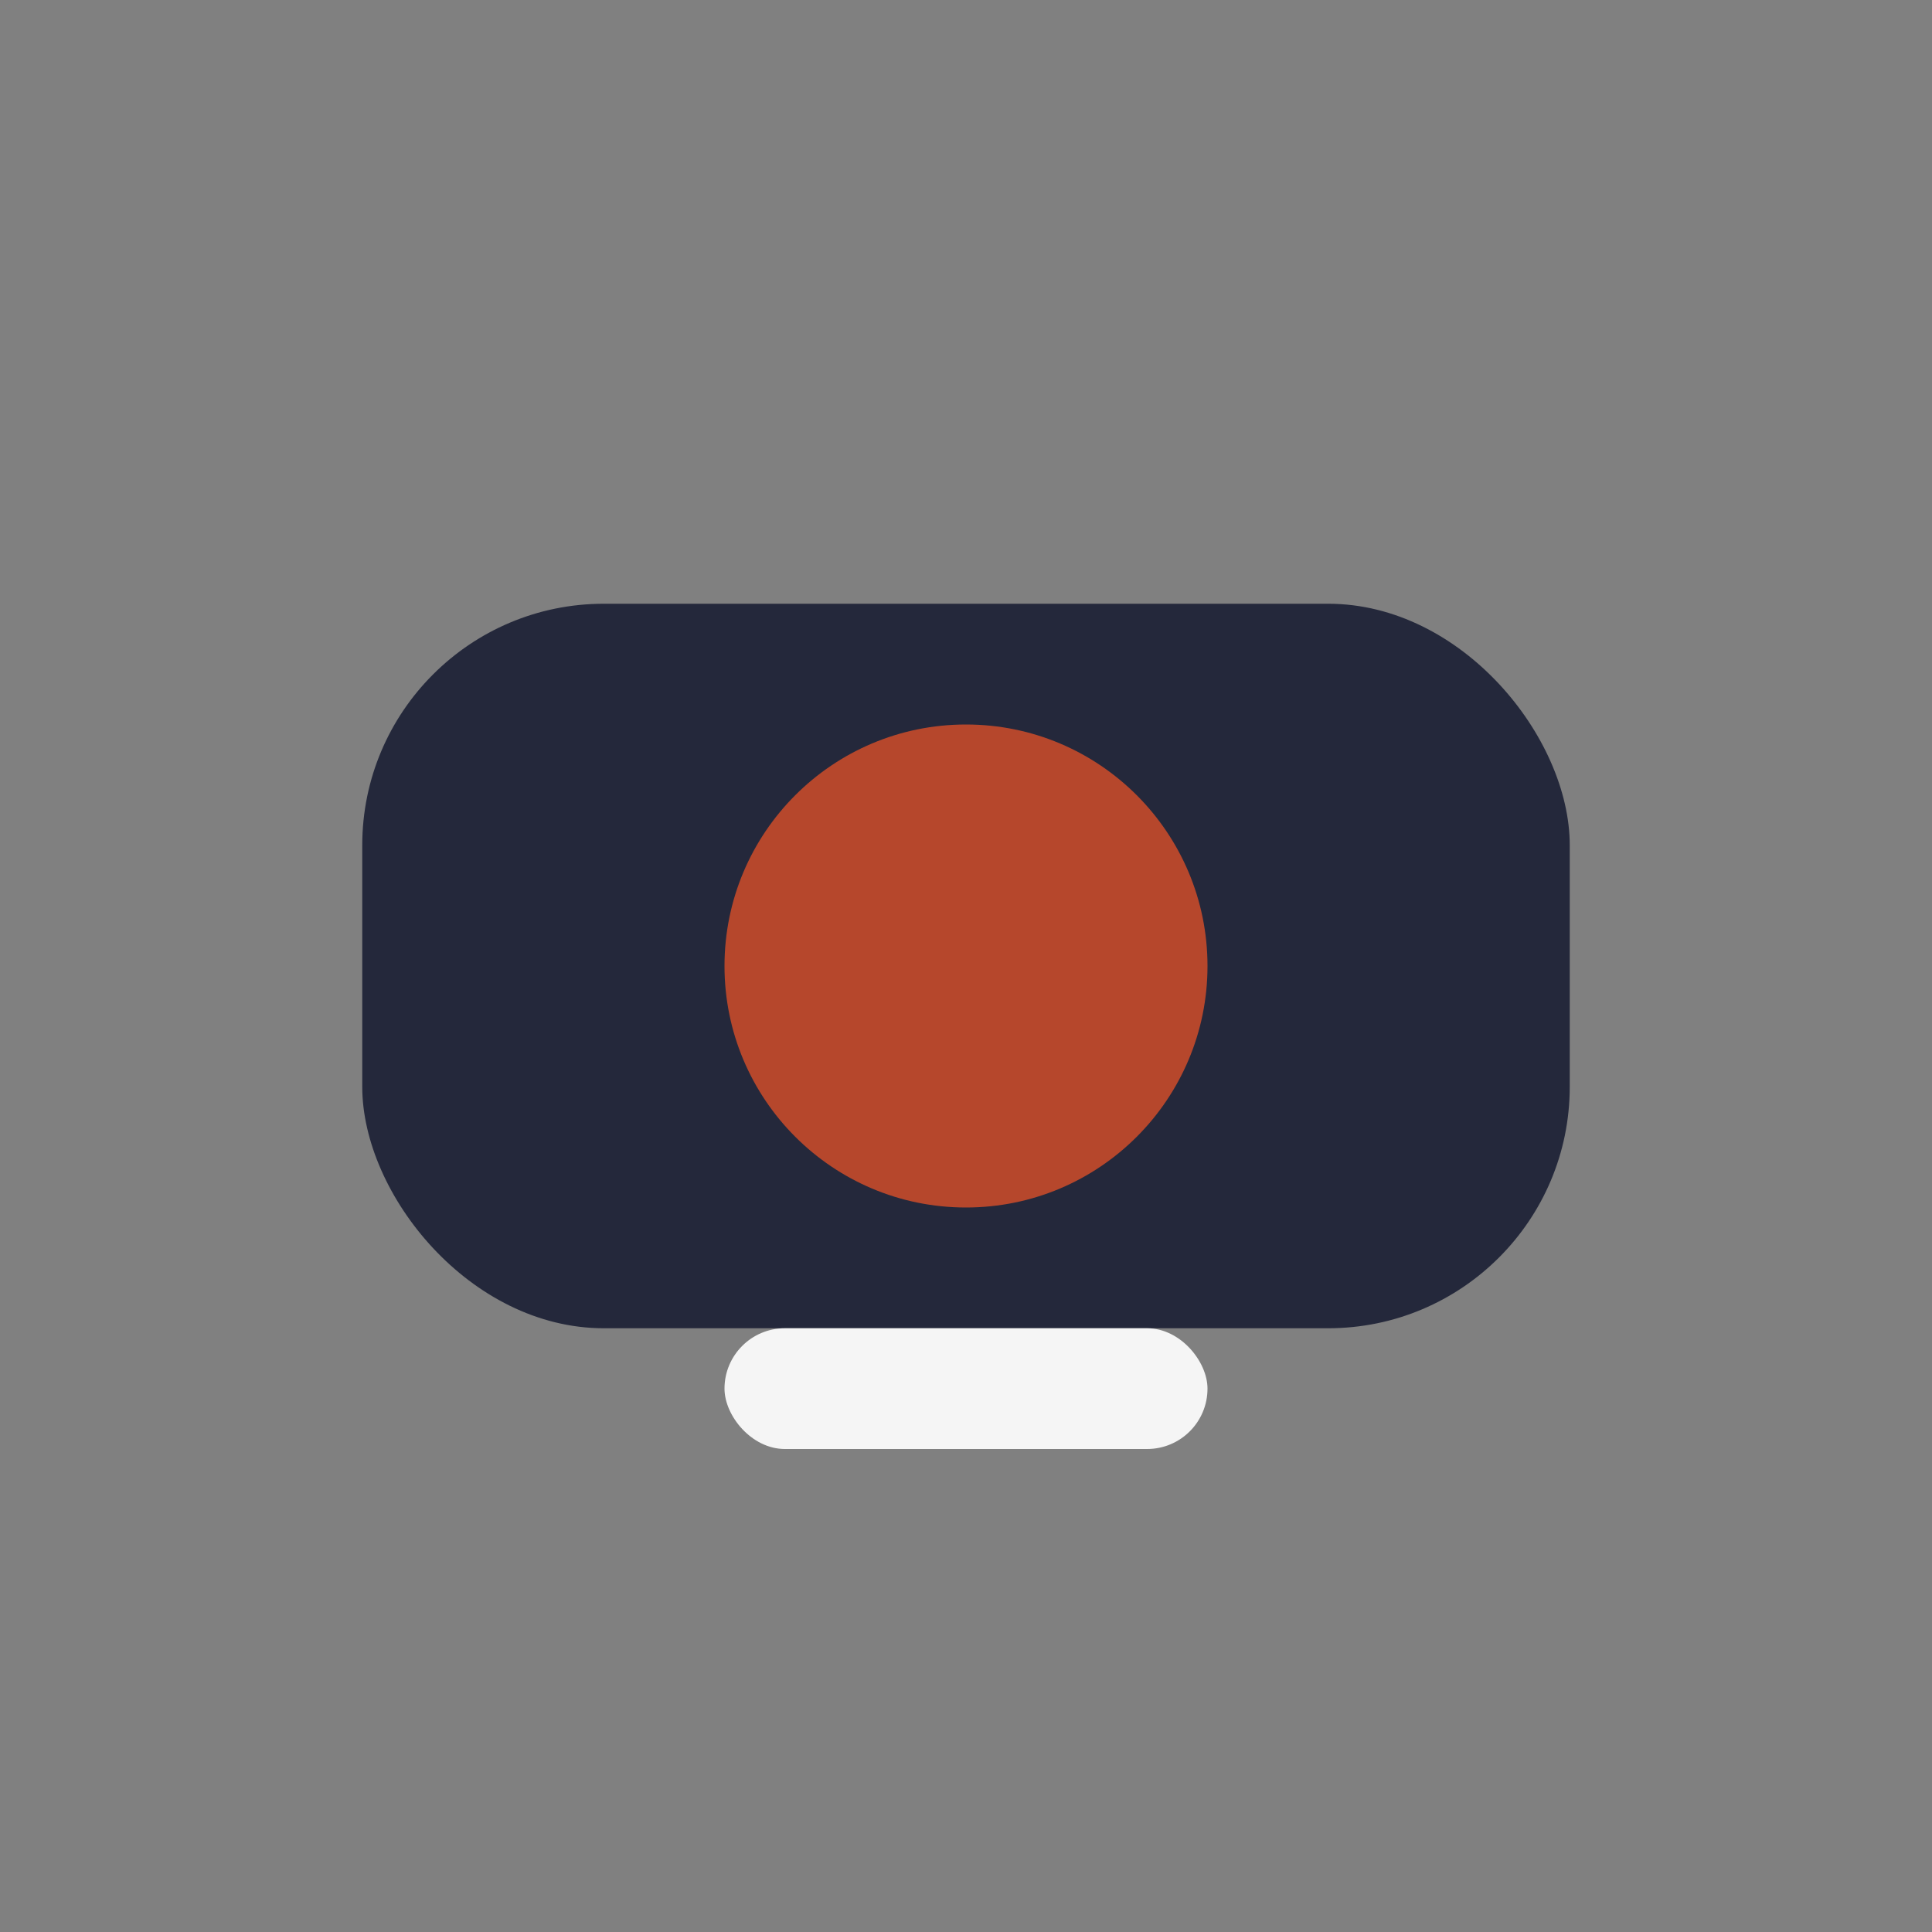 <?xml version="1.0" encoding="UTF-8"?>
<svg xmlns="http://www.w3.org/2000/svg" width="32" height="32" viewBox="0 0 32 32"><rect x="0" y="0" width="32" height="32" fill="#808080" stroke="none"/><rect x="6" y="10" width="20" height="12" rx="4" fill="#24283B"/><circle cx="16" cy="16" r="4" fill="#B6472C"/><rect x="12" y="22" width="8" height="2" rx="1" fill="#F5F5F5"/></svg>